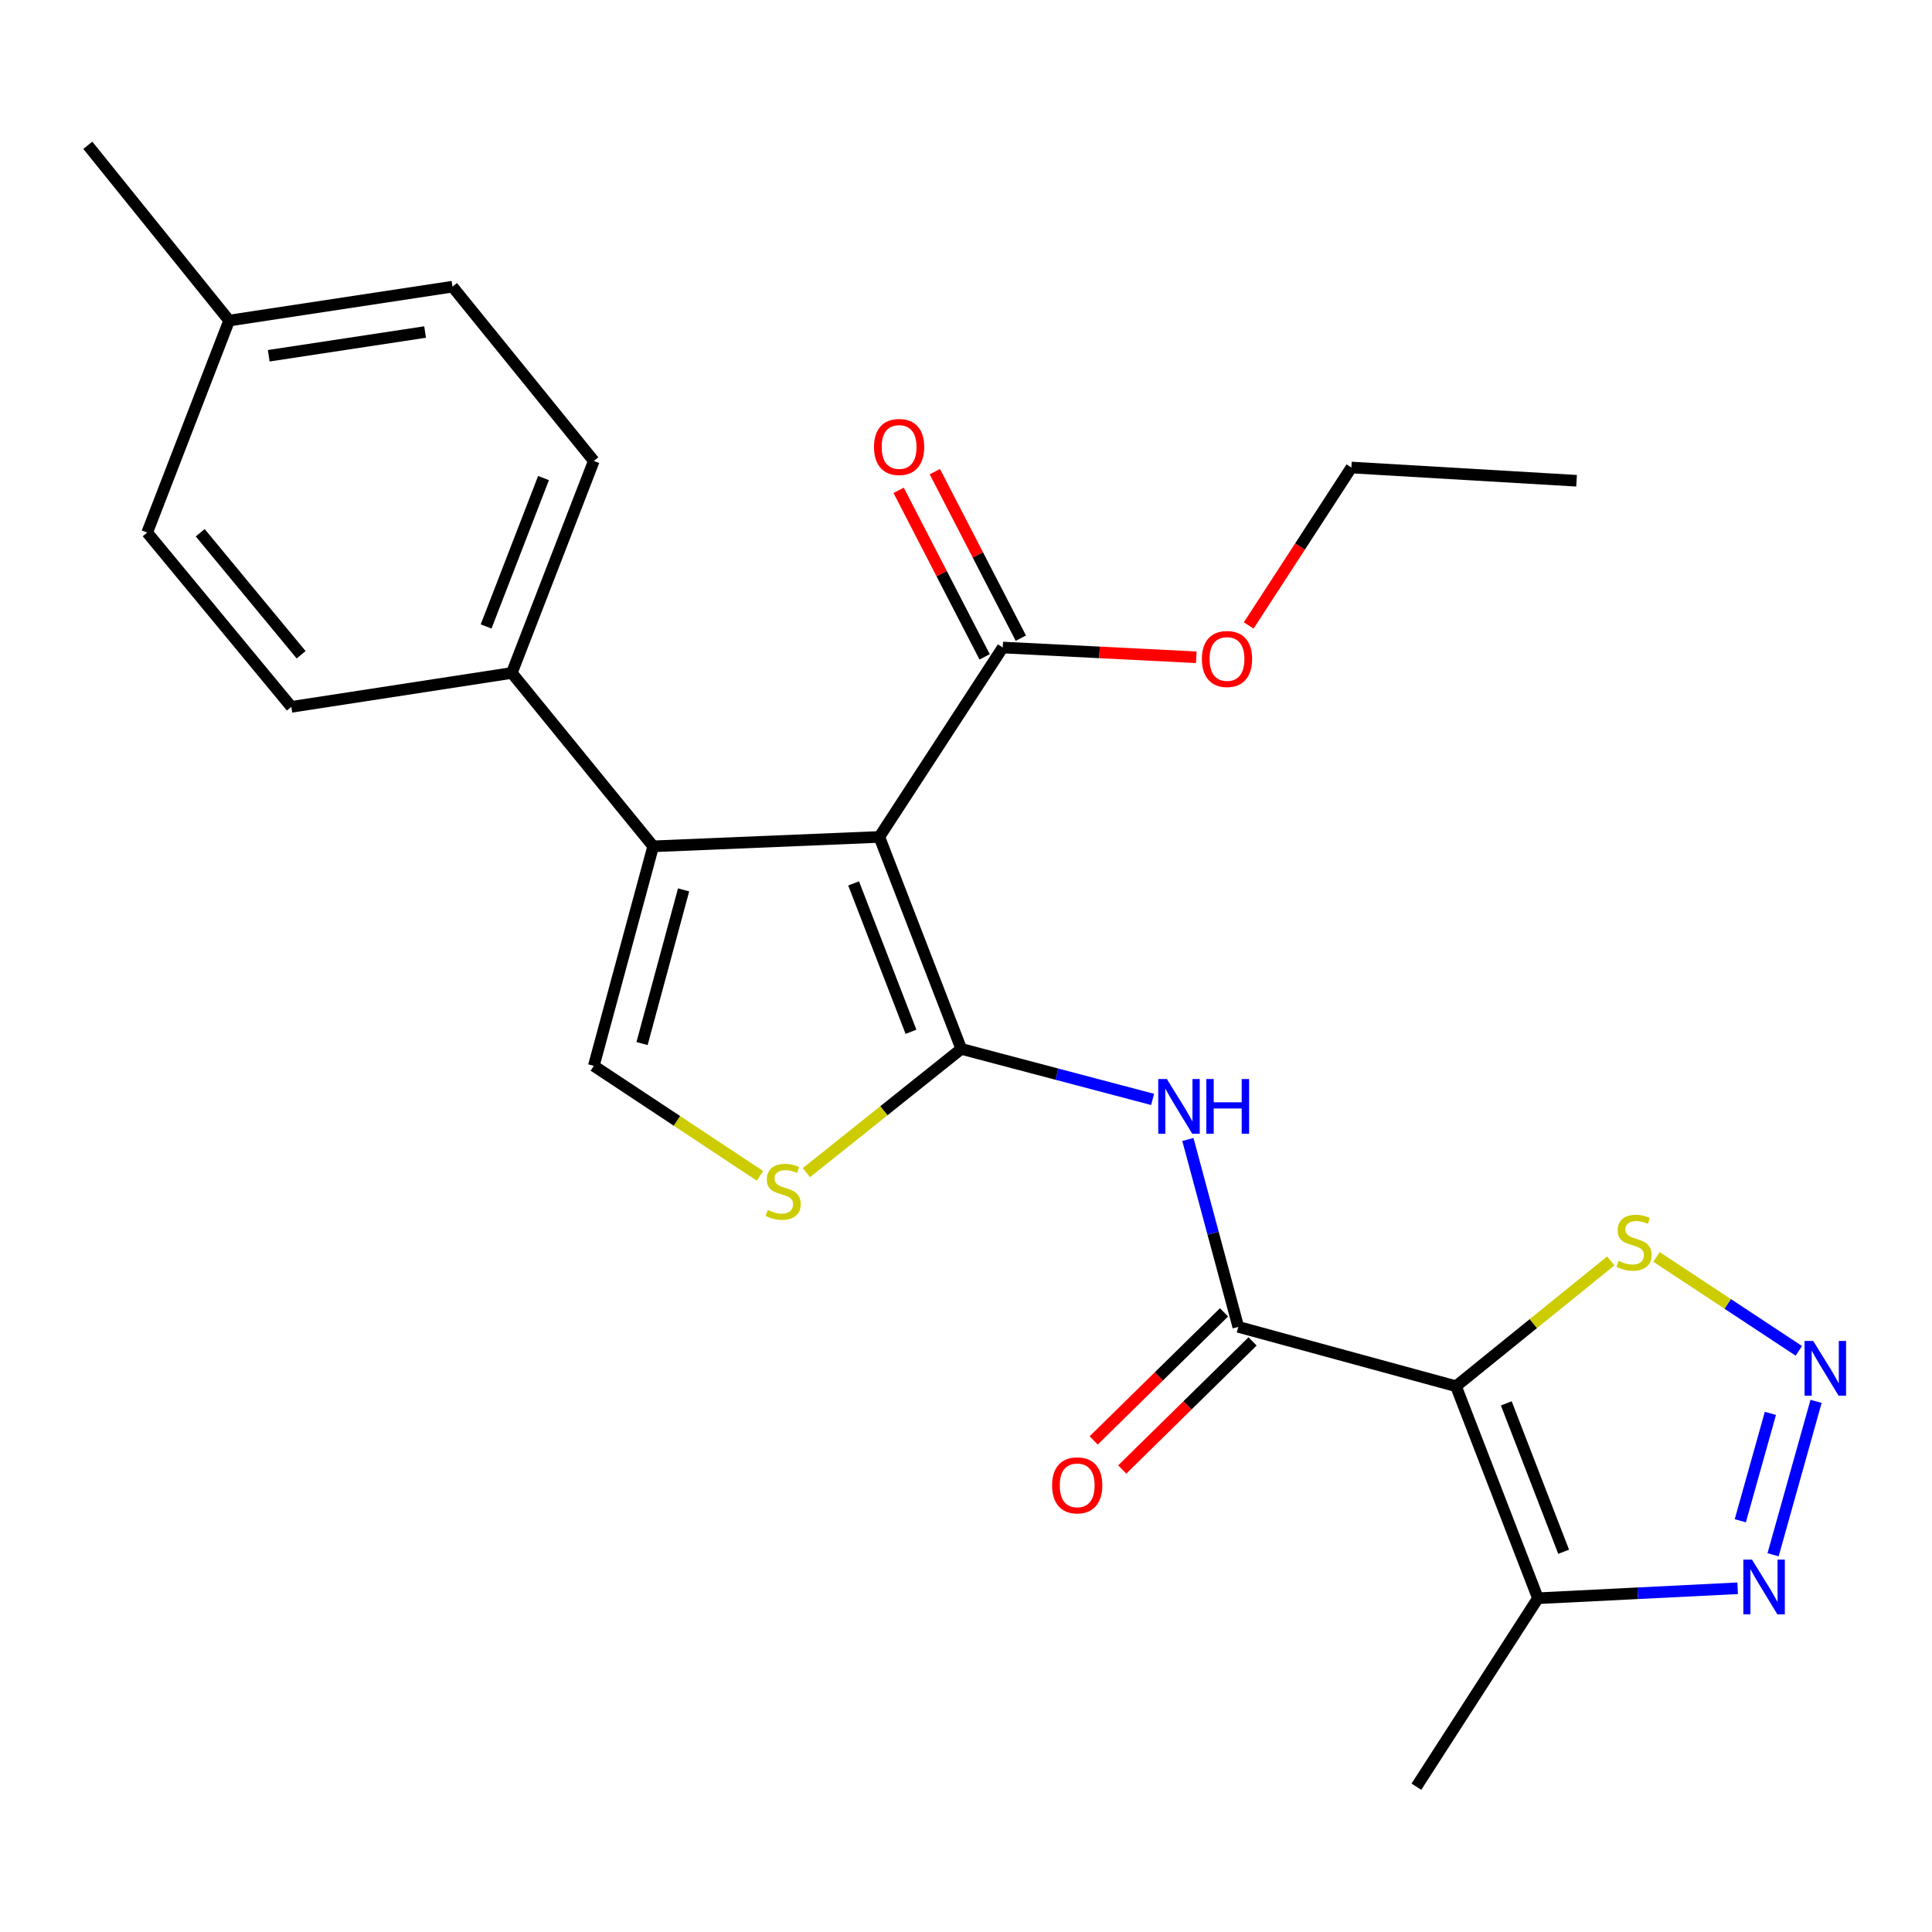 <?xml version='1.0' encoding='iso-8859-1'?>
<svg version='1.1' baseProfile='full'
              xmlns='http://www.w3.org/2000/svg'
                      xmlns:rdkit='http://www.rdkit.org/xml'
                      xmlns:xlink='http://www.w3.org/1999/xlink'
                  xml:space='preserve'
width='1000px' height='1000px' viewBox='0 0 1000 1000'>
<!-- END OF HEADER -->
<rect style='opacity:1.0;fill:#FFFFFF;stroke:none' width='1000' height='1000' x='0' y='0'> </rect>
<path class='bond-0' d='M 497.555,542.911 L 455.137,433.192' style='fill:none;fill-rule:evenodd;stroke:#000000;stroke-width:6px;stroke-linecap:butt;stroke-linejoin:miter;stroke-opacity:1' />
<path class='bond-0' d='M 471.525,534.056 L 441.832,457.253' style='fill:none;fill-rule:evenodd;stroke:#000000;stroke-width:6px;stroke-linecap:butt;stroke-linejoin:miter;stroke-opacity:1' />
<path class='bond-4' d='M 497.555,542.911 L 547.07,555.985' style='fill:none;fill-rule:evenodd;stroke:#000000;stroke-width:6px;stroke-linecap:butt;stroke-linejoin:miter;stroke-opacity:1' />
<path class='bond-4' d='M 547.07,555.985 L 596.584,569.06' style='fill:none;fill-rule:evenodd;stroke:#0000FF;stroke-width:6px;stroke-linecap:butt;stroke-linejoin:miter;stroke-opacity:1' />
<path class='bond-6' d='M 497.555,542.911 L 457.479,574.935' style='fill:none;fill-rule:evenodd;stroke:#000000;stroke-width:6px;stroke-linecap:butt;stroke-linejoin:miter;stroke-opacity:1' />
<path class='bond-6' d='M 457.479,574.935 L 417.403,606.959' style='fill:none;fill-rule:evenodd;stroke:#CCCC00;stroke-width:6px;stroke-linecap:butt;stroke-linejoin:miter;stroke-opacity:1' />
<path class='bond-2' d='M 455.137,433.192 L 338.085,438.053' style='fill:none;fill-rule:evenodd;stroke:#000000;stroke-width:6px;stroke-linecap:butt;stroke-linejoin:miter;stroke-opacity:1' />
<path class='bond-11' d='M 455.137,433.192 L 519.016,335.152' style='fill:none;fill-rule:evenodd;stroke:#000000;stroke-width:6px;stroke-linecap:butt;stroke-linejoin:miter;stroke-opacity:1' />
<path class='bond-1' d='M 753.624,717.516 L 640.942,686.789' style='fill:none;fill-rule:evenodd;stroke:#000000;stroke-width:6px;stroke-linecap:butt;stroke-linejoin:miter;stroke-opacity:1' />
<path class='bond-7' d='M 753.624,717.516 L 796.031,827.247' style='fill:none;fill-rule:evenodd;stroke:#000000;stroke-width:6px;stroke-linecap:butt;stroke-linejoin:miter;stroke-opacity:1' />
<path class='bond-7' d='M 779.654,726.375 L 809.339,803.186' style='fill:none;fill-rule:evenodd;stroke:#000000;stroke-width:6px;stroke-linecap:butt;stroke-linejoin:miter;stroke-opacity:1' />
<path class='bond-10' d='M 753.624,717.516 L 793.676,685.087' style='fill:none;fill-rule:evenodd;stroke:#000000;stroke-width:6px;stroke-linecap:butt;stroke-linejoin:miter;stroke-opacity:1' />
<path class='bond-10' d='M 793.676,685.087 L 833.727,652.658' style='fill:none;fill-rule:evenodd;stroke:#CCCC00;stroke-width:6px;stroke-linecap:butt;stroke-linejoin:miter;stroke-opacity:1' />
<path class='bond-12' d='M 338.085,438.053 L 264.916,348.32' style='fill:none;fill-rule:evenodd;stroke:#000000;stroke-width:6px;stroke-linecap:butt;stroke-linejoin:miter;stroke-opacity:1' />
<path class='bond-25' d='M 338.085,438.053 L 307.357,551.685' style='fill:none;fill-rule:evenodd;stroke:#000000;stroke-width:6px;stroke-linecap:butt;stroke-linejoin:miter;stroke-opacity:1' />
<path class='bond-25' d='M 353.831,460.602 L 332.322,540.144' style='fill:none;fill-rule:evenodd;stroke:#000000;stroke-width:6px;stroke-linecap:butt;stroke-linejoin:miter;stroke-opacity:1' />
<path class='bond-3' d='M 640.942,686.789 L 627.892,638.285' style='fill:none;fill-rule:evenodd;stroke:#000000;stroke-width:6px;stroke-linecap:butt;stroke-linejoin:miter;stroke-opacity:1' />
<path class='bond-3' d='M 627.892,638.285 L 614.842,589.78' style='fill:none;fill-rule:evenodd;stroke:#0000FF;stroke-width:6px;stroke-linecap:butt;stroke-linejoin:miter;stroke-opacity:1' />
<path class='bond-13' d='M 633.552,679.269 L 599.821,712.417' style='fill:none;fill-rule:evenodd;stroke:#000000;stroke-width:6px;stroke-linecap:butt;stroke-linejoin:miter;stroke-opacity:1' />
<path class='bond-13' d='M 599.821,712.417 L 566.09,745.565' style='fill:none;fill-rule:evenodd;stroke:#FF0000;stroke-width:6px;stroke-linecap:butt;stroke-linejoin:miter;stroke-opacity:1' />
<path class='bond-13' d='M 648.332,694.309 L 614.601,727.457' style='fill:none;fill-rule:evenodd;stroke:#000000;stroke-width:6px;stroke-linecap:butt;stroke-linejoin:miter;stroke-opacity:1' />
<path class='bond-13' d='M 614.601,727.457 L 580.87,760.605' style='fill:none;fill-rule:evenodd;stroke:#FF0000;stroke-width:6px;stroke-linecap:butt;stroke-linejoin:miter;stroke-opacity:1' />
<path class='bond-5' d='M 931.077,699.195 L 894.242,674.889' style='fill:none;fill-rule:evenodd;stroke:#0000FF;stroke-width:6px;stroke-linecap:butt;stroke-linejoin:miter;stroke-opacity:1' />
<path class='bond-5' d='M 894.242,674.889 L 857.406,650.584' style='fill:none;fill-rule:evenodd;stroke:#CCCC00;stroke-width:6px;stroke-linecap:butt;stroke-linejoin:miter;stroke-opacity:1' />
<path class='bond-26' d='M 939.993,725.336 L 917.748,804.747' style='fill:none;fill-rule:evenodd;stroke:#0000FF;stroke-width:6px;stroke-linecap:butt;stroke-linejoin:miter;stroke-opacity:1' />
<path class='bond-26' d='M 916.352,731.56 L 900.781,787.148' style='fill:none;fill-rule:evenodd;stroke:#0000FF;stroke-width:6px;stroke-linecap:butt;stroke-linejoin:miter;stroke-opacity:1' />
<path class='bond-8' d='M 393.355,608.615 L 350.356,580.15' style='fill:none;fill-rule:evenodd;stroke:#CCCC00;stroke-width:6px;stroke-linecap:butt;stroke-linejoin:miter;stroke-opacity:1' />
<path class='bond-8' d='M 350.356,580.15 L 307.357,551.685' style='fill:none;fill-rule:evenodd;stroke:#000000;stroke-width:6px;stroke-linecap:butt;stroke-linejoin:miter;stroke-opacity:1' />
<path class='bond-9' d='M 796.031,827.247 L 847.722,824.665' style='fill:none;fill-rule:evenodd;stroke:#000000;stroke-width:6px;stroke-linecap:butt;stroke-linejoin:miter;stroke-opacity:1' />
<path class='bond-9' d='M 847.722,824.665 L 899.413,822.084' style='fill:none;fill-rule:evenodd;stroke:#0000FF;stroke-width:6px;stroke-linecap:butt;stroke-linejoin:miter;stroke-opacity:1' />
<path class='bond-21' d='M 796.031,827.247 L 733.112,924.794' style='fill:none;fill-rule:evenodd;stroke:#000000;stroke-width:6px;stroke-linecap:butt;stroke-linejoin:miter;stroke-opacity:1' />
<path class='bond-14' d='M 528.384,330.315 L 506.129,287.214' style='fill:none;fill-rule:evenodd;stroke:#000000;stroke-width:6px;stroke-linecap:butt;stroke-linejoin:miter;stroke-opacity:1' />
<path class='bond-14' d='M 506.129,287.214 L 483.874,244.113' style='fill:none;fill-rule:evenodd;stroke:#FF0000;stroke-width:6px;stroke-linecap:butt;stroke-linejoin:miter;stroke-opacity:1' />
<path class='bond-14' d='M 509.648,339.99 L 487.393,296.889' style='fill:none;fill-rule:evenodd;stroke:#000000;stroke-width:6px;stroke-linecap:butt;stroke-linejoin:miter;stroke-opacity:1' />
<path class='bond-14' d='M 487.393,296.889 L 465.138,253.788' style='fill:none;fill-rule:evenodd;stroke:#FF0000;stroke-width:6px;stroke-linecap:butt;stroke-linejoin:miter;stroke-opacity:1' />
<path class='bond-17' d='M 519.016,335.152 L 569.104,337.68' style='fill:none;fill-rule:evenodd;stroke:#000000;stroke-width:6px;stroke-linecap:butt;stroke-linejoin:miter;stroke-opacity:1' />
<path class='bond-17' d='M 569.104,337.68 L 619.191,340.207' style='fill:none;fill-rule:evenodd;stroke:#FF0000;stroke-width:6px;stroke-linecap:butt;stroke-linejoin:miter;stroke-opacity:1' />
<path class='bond-15' d='M 264.916,348.32 L 307.357,238.589' style='fill:none;fill-rule:evenodd;stroke:#000000;stroke-width:6px;stroke-linecap:butt;stroke-linejoin:miter;stroke-opacity:1' />
<path class='bond-15' d='M 251.615,324.253 L 281.325,247.442' style='fill:none;fill-rule:evenodd;stroke:#000000;stroke-width:6px;stroke-linecap:butt;stroke-linejoin:miter;stroke-opacity:1' />
<path class='bond-16' d='M 264.916,348.32 L 150.804,365.868' style='fill:none;fill-rule:evenodd;stroke:#000000;stroke-width:6px;stroke-linecap:butt;stroke-linejoin:miter;stroke-opacity:1' />
<path class='bond-18' d='M 307.357,238.589 L 234.2,148.375' style='fill:none;fill-rule:evenodd;stroke:#000000;stroke-width:6px;stroke-linecap:butt;stroke-linejoin:miter;stroke-opacity:1' />
<path class='bond-19' d='M 150.804,365.868 L 76.182,275.654' style='fill:none;fill-rule:evenodd;stroke:#000000;stroke-width:6px;stroke-linecap:butt;stroke-linejoin:miter;stroke-opacity:1' />
<path class='bond-19' d='M 155.859,338.896 L 103.623,275.746' style='fill:none;fill-rule:evenodd;stroke:#000000;stroke-width:6px;stroke-linecap:butt;stroke-linejoin:miter;stroke-opacity:1' />
<path class='bond-22' d='M 646.325,323.737 L 672.896,282.862' style='fill:none;fill-rule:evenodd;stroke:#FF0000;stroke-width:6px;stroke-linecap:butt;stroke-linejoin:miter;stroke-opacity:1' />
<path class='bond-22' d='M 672.896,282.862 L 699.468,241.986' style='fill:none;fill-rule:evenodd;stroke:#000000;stroke-width:6px;stroke-linecap:butt;stroke-linejoin:miter;stroke-opacity:1' />
<path class='bond-27' d='M 234.2,148.375 L 118.6,165.924' style='fill:none;fill-rule:evenodd;stroke:#000000;stroke-width:6px;stroke-linecap:butt;stroke-linejoin:miter;stroke-opacity:1' />
<path class='bond-27' d='M 220.025,171.855 L 139.105,184.139' style='fill:none;fill-rule:evenodd;stroke:#000000;stroke-width:6px;stroke-linecap:butt;stroke-linejoin:miter;stroke-opacity:1' />
<path class='bond-20' d='M 76.182,275.654 L 118.6,165.924' style='fill:none;fill-rule:evenodd;stroke:#000000;stroke-width:6px;stroke-linecap:butt;stroke-linejoin:miter;stroke-opacity:1' />
<path class='bond-23' d='M 118.6,165.924 L 45.455,75.206' style='fill:none;fill-rule:evenodd;stroke:#000000;stroke-width:6px;stroke-linecap:butt;stroke-linejoin:miter;stroke-opacity:1' />
<path class='bond-24' d='M 699.468,241.986 L 816.028,248.839' style='fill:none;fill-rule:evenodd;stroke:#000000;stroke-width:6px;stroke-linecap:butt;stroke-linejoin:miter;stroke-opacity:1' />
<path  class='atom-5' d='M 603.978 558.506
L 613.258 573.506
Q 614.178 574.986, 615.658 577.666
Q 617.138 580.346, 617.218 580.506
L 617.218 558.506
L 620.978 558.506
L 620.978 586.826
L 617.098 586.826
L 607.138 570.426
Q 605.978 568.506, 604.738 566.306
Q 603.538 564.106, 603.178 563.426
L 603.178 586.826
L 599.498 586.826
L 599.498 558.506
L 603.978 558.506
' fill='#0000FF'/>
<path  class='atom-5' d='M 624.378 558.506
L 628.218 558.506
L 628.218 570.546
L 642.698 570.546
L 642.698 558.506
L 646.538 558.506
L 646.538 586.826
L 642.698 586.826
L 642.698 573.746
L 628.218 573.746
L 628.218 586.826
L 624.378 586.826
L 624.378 558.506
' fill='#0000FF'/>
<path  class='atom-6' d='M 938.523 694.078
L 947.803 709.078
Q 948.723 710.558, 950.203 713.238
Q 951.683 715.918, 951.763 716.078
L 951.763 694.078
L 955.523 694.078
L 955.523 722.398
L 951.643 722.398
L 941.683 705.998
Q 940.523 704.078, 939.283 701.878
Q 938.083 699.678, 937.723 698.998
L 937.723 722.398
L 934.043 722.398
L 934.043 694.078
L 938.523 694.078
' fill='#0000FF'/>
<path  class='atom-7' d='M 397.373 626.292
Q 397.693 626.412, 399.013 626.972
Q 400.333 627.532, 401.773 627.892
Q 403.253 628.212, 404.693 628.212
Q 407.373 628.212, 408.933 626.932
Q 410.493 625.612, 410.493 623.332
Q 410.493 621.772, 409.693 620.812
Q 408.933 619.852, 407.733 619.332
Q 406.533 618.812, 404.533 618.212
Q 402.013 617.452, 400.493 616.732
Q 399.013 616.012, 397.933 614.492
Q 396.893 612.972, 396.893 610.412
Q 396.893 606.852, 399.293 604.652
Q 401.733 602.452, 406.533 602.452
Q 409.813 602.452, 413.533 604.012
L 412.613 607.092
Q 409.213 605.692, 406.653 605.692
Q 403.893 605.692, 402.373 606.852
Q 400.853 607.972, 400.893 609.932
Q 400.893 611.452, 401.653 612.372
Q 402.453 613.292, 403.573 613.812
Q 404.733 614.332, 406.653 614.932
Q 409.213 615.732, 410.733 616.532
Q 412.253 617.332, 413.333 618.972
Q 414.453 620.572, 414.453 623.332
Q 414.453 627.252, 411.813 629.372
Q 409.213 631.452, 404.853 631.452
Q 402.333 631.452, 400.413 630.892
Q 398.533 630.372, 396.293 629.452
L 397.373 626.292
' fill='#CCCC00'/>
<path  class='atom-10' d='M 906.823 807.241
L 916.103 822.241
Q 917.023 823.721, 918.503 826.401
Q 919.983 829.081, 920.063 829.241
L 920.063 807.241
L 923.823 807.241
L 923.823 835.561
L 919.943 835.561
L 909.983 819.161
Q 908.823 817.241, 907.583 815.041
Q 906.383 812.841, 906.023 812.161
L 906.023 835.561
L 902.343 835.561
L 902.343 807.241
L 906.823 807.241
' fill='#0000FF'/>
<path  class='atom-11' d='M 837.771 652.626
Q 838.091 652.746, 839.411 653.306
Q 840.731 653.866, 842.171 654.226
Q 843.651 654.546, 845.091 654.546
Q 847.771 654.546, 849.331 653.266
Q 850.891 651.946, 850.891 649.666
Q 850.891 648.106, 850.091 647.146
Q 849.331 646.186, 848.131 645.666
Q 846.931 645.146, 844.931 644.546
Q 842.411 643.786, 840.891 643.066
Q 839.411 642.346, 838.331 640.826
Q 837.291 639.306, 837.291 636.746
Q 837.291 633.186, 839.691 630.986
Q 842.131 628.786, 846.931 628.786
Q 850.211 628.786, 853.931 630.346
L 853.011 633.426
Q 849.611 632.026, 847.051 632.026
Q 844.291 632.026, 842.771 633.186
Q 841.251 634.306, 841.291 636.266
Q 841.291 637.786, 842.051 638.706
Q 842.851 639.626, 843.971 640.146
Q 845.131 640.666, 847.051 641.266
Q 849.611 642.066, 851.131 642.866
Q 852.651 643.666, 853.731 645.306
Q 854.851 646.906, 854.851 649.666
Q 854.851 653.586, 852.211 655.706
Q 849.611 657.786, 845.251 657.786
Q 842.731 657.786, 840.811 657.226
Q 838.931 656.706, 836.691 655.786
L 837.771 652.626
' fill='#CCCC00'/>
<path  class='atom-14' d='M 544.557 768.812
Q 544.557 762.012, 547.917 758.212
Q 551.277 754.412, 557.557 754.412
Q 563.837 754.412, 567.197 758.212
Q 570.557 762.012, 570.557 768.812
Q 570.557 775.692, 567.157 779.612
Q 563.757 783.492, 557.557 783.492
Q 551.317 783.492, 547.917 779.612
Q 544.557 775.732, 544.557 768.812
M 557.557 780.292
Q 561.877 780.292, 564.197 777.412
Q 566.557 774.492, 566.557 768.812
Q 566.557 763.252, 564.197 760.452
Q 561.877 757.612, 557.557 757.612
Q 553.237 757.612, 550.877 760.412
Q 548.557 763.212, 548.557 768.812
Q 548.557 774.532, 550.877 777.412
Q 553.237 780.292, 557.557 780.292
' fill='#FF0000'/>
<path  class='atom-15' d='M 452.375 231.348
Q 452.375 224.548, 455.735 220.748
Q 459.095 216.948, 465.375 216.948
Q 471.655 216.948, 475.015 220.748
Q 478.375 224.548, 478.375 231.348
Q 478.375 238.228, 474.975 242.148
Q 471.575 246.028, 465.375 246.028
Q 459.135 246.028, 455.735 242.148
Q 452.375 238.268, 452.375 231.348
M 465.375 242.828
Q 469.695 242.828, 472.015 239.948
Q 474.375 237.028, 474.375 231.348
Q 474.375 225.788, 472.015 222.988
Q 469.695 220.148, 465.375 220.148
Q 461.055 220.148, 458.695 222.948
Q 456.375 225.748, 456.375 231.348
Q 456.375 237.068, 458.695 239.948
Q 461.055 242.828, 465.375 242.828
' fill='#FF0000'/>
<path  class='atom-18' d='M 622.096 341.09
Q 622.096 334.29, 625.456 330.49
Q 628.816 326.69, 635.096 326.69
Q 641.376 326.69, 644.736 330.49
Q 648.096 334.29, 648.096 341.09
Q 648.096 347.97, 644.696 351.89
Q 641.296 355.77, 635.096 355.77
Q 628.856 355.77, 625.456 351.89
Q 622.096 348.01, 622.096 341.09
M 635.096 352.57
Q 639.416 352.57, 641.736 349.69
Q 644.096 346.77, 644.096 341.09
Q 644.096 335.53, 641.736 332.73
Q 639.416 329.89, 635.096 329.89
Q 630.776 329.89, 628.416 332.69
Q 626.096 335.49, 626.096 341.09
Q 626.096 346.81, 628.416 349.69
Q 630.776 352.57, 635.096 352.57
' fill='#FF0000'/>
</svg>
